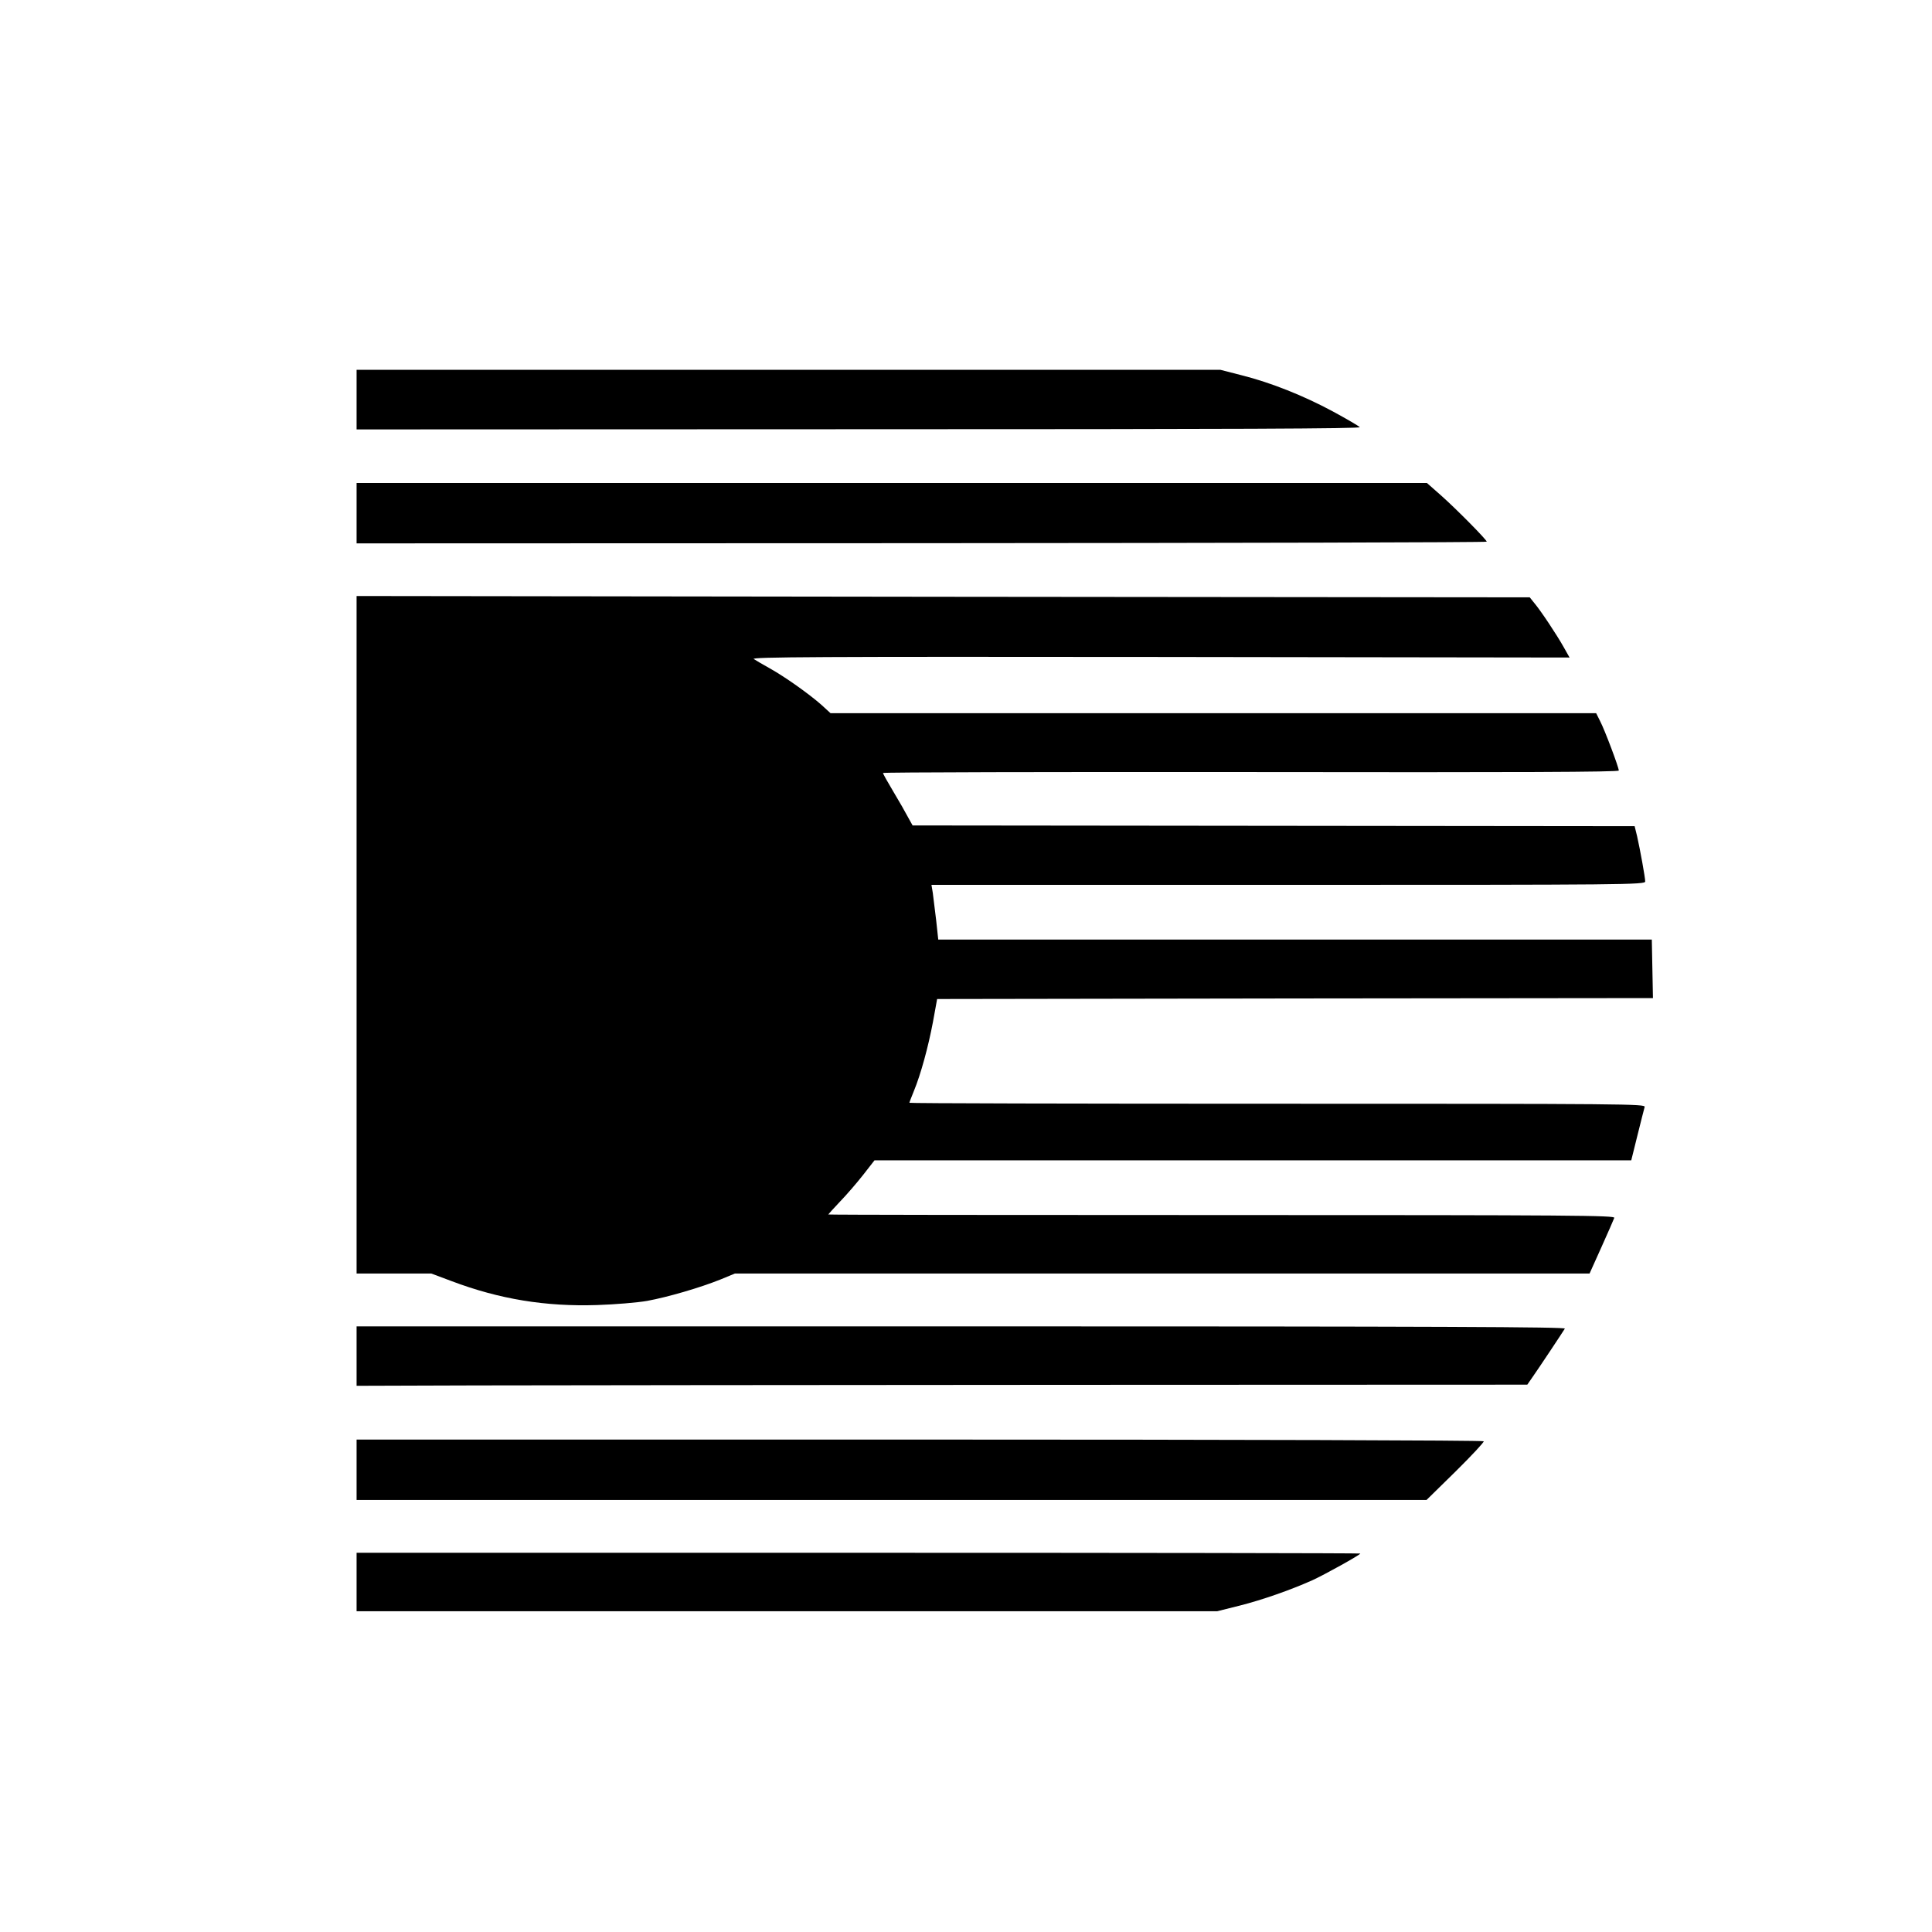<?xml version="1.0" standalone="no"?>
<!DOCTYPE svg PUBLIC "-//W3C//DTD SVG 20010904//EN"
 "http://www.w3.org/TR/2001/REC-SVG-20010904/DTD/svg10.dtd">
<svg version="1.0" xmlns="http://www.w3.org/2000/svg"
 width="1024pt" height="1024pt" viewBox="0 0 1024 1024"
 preserveAspectRatio="xMidYMid meet">

<g transform="translate(0,1024) scale(0.1,-0.1)"
fill="#000000" stroke="none">
<path d="M1890 8122 l0 -158 2665 1 c2005 0 2661 3 2652 11 -7 7 -70 44 -142
83 -156 84 -329 153 -484 192 l-113 29 -2289 0 -2289 0 0 -158z"/>
<path d="M1890 7520 l0 -160 2995 1 c1647 1 2995 4 2995 8 0 10 -160 172 -241
244 l-76 67 -2837 0 -2836 0 0 -160z"/>
<path d="M1890 5286 l0 -1796 198 0 198 0 107 -40 c254 -96 499 -136 772 -127
94 3 213 13 265 22 109 20 281 70 390 114 l75 31 2265 0 2265 0 63 140 c34 76
65 146 68 155 6 13 -201 15 -2080 15 -1147 0 -2086 1 -2086 3 0 1 28 32 62 68
35 36 90 100 123 142 l60 77 2006 0 2005 0 33 133 c18 72 35 140 38 150 4 16
-93 17 -1946 17 -1073 0 -1951 2 -1951 5 0 3 11 31 24 63 36 87 76 233 101
366 l22 121 1897 3 1897 2 -3 155 -3 155 -1891 0 -1891 0 -11 102 c-7 57 -15
122 -18 146 l-7 42 1892 0 c1794 0 1891 1 1891 18 0 21 -27 169 -43 240 l-13
53 -1913 2 -1914 2 -25 45 c-13 25 -48 86 -78 136 -30 50 -54 93 -54 97 0 4
878 6 1950 5 1422 -2 1950 0 1950 8 0 17 -74 214 -99 262 l-21 42 -2029 0
-2029 0 -48 44 c-67 59 -194 149 -273 193 -36 20 -75 43 -86 50 -16 11 338 13
2152 11 l2172 -3 -31 55 c-37 66 -122 194 -156 234 l-24 30 -3109 3 -3109 4 0
-1795z"/>
<path d="M1890 3053 l0 -158 633 2 c347 1 1744 2 3102 3 l2470 1 29 42 c33 47
158 235 170 255 6 9 -637 12 -3198 12 l-3206 0 0 -157z"/>
<path d="M1890 2450 l0 -160 2836 0 2835 0 154 151 c85 84 152 156 149 160 -3
5 -1320 9 -2990 9 l-2984 0 0 -160z"/>
<path d="M1890 1855 l0 -155 2281 0 2280 0 120 30 c118 30 265 81 384 134 62
28 255 135 255 142 0 2 -1197 4 -2660 4 l-2660 0 0 -155z"/>
</g>
</svg>
